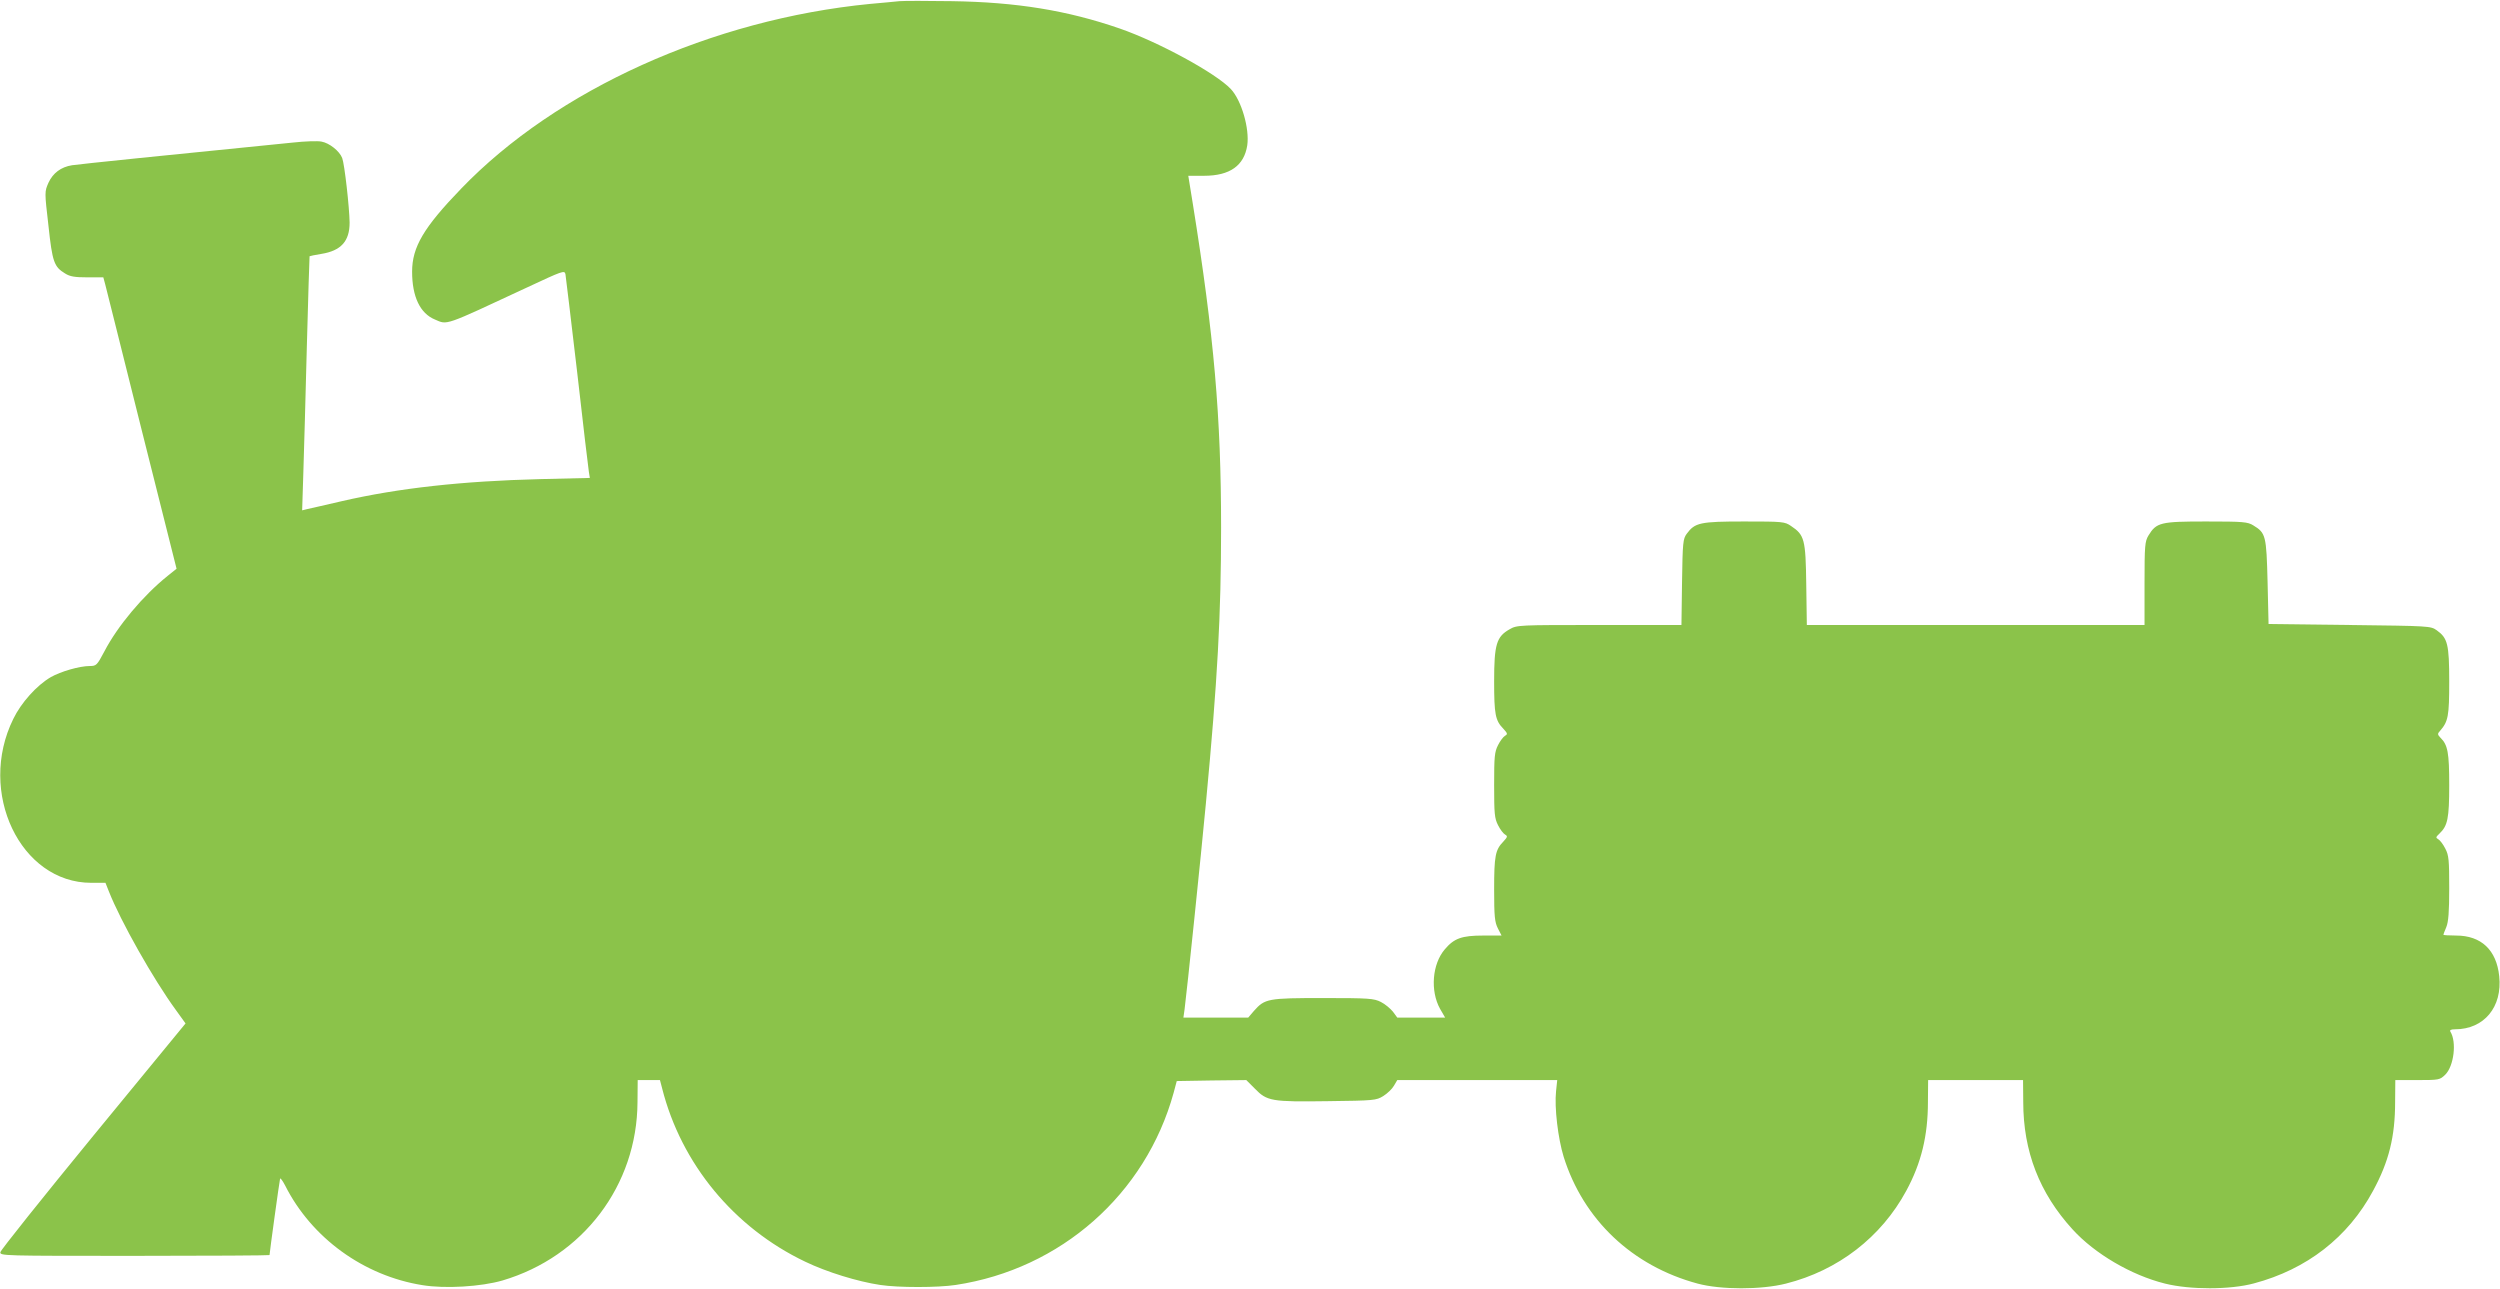 <?xml version="1.0" standalone="no"?>
<!DOCTYPE svg PUBLIC "-//W3C//DTD SVG 20010904//EN"
 "http://www.w3.org/TR/2001/REC-SVG-20010904/DTD/svg10.dtd">
<svg version="1.0" xmlns="http://www.w3.org/2000/svg"
 width="1280pt" height="660pt" viewBox="0 0 1280 660"
 preserveAspectRatio="xMidYMid meet">
<g transform="translate(0,660) scale(0.1,-0.1)"
fill="#8bc34a" stroke="none">
<path d="M4605 6594 c-22 -2 -89 -9 -150 -14 -809 -79 -1606 -439 -2094 -946
-192 -199 -251 -299 -251 -425 0 -128 41 -214 117 -245 65 -28 42 -36 471 164
182 85 192 89 197 69 2 -12 29 -238 60 -502 30 -264 57 -494 60 -511 l5 -31
-252 -6 c-402 -10 -727 -46 -1018 -113 -85 -20 -166 -38 -179 -41 l-24 -6 6
189 c3 104 12 396 18 649 7 253 13 461 14 463 1 1 28 7 60 12 101 16 145 65
145 160 -1 78 -26 300 -38 331 -14 36 -66 77 -106 84 -18 4 -84 2 -147 -5
-613 -61 -1100 -111 -1130 -116 -57 -9 -98 -40 -121 -90 -20 -46 -20 -46 0
-219 20 -187 29 -211 85 -245 25 -16 50 -20 114 -20 l82 0 10 -37 c5 -21 90
-357 187 -747 l178 -708 -45 -36 c-126 -101 -257 -257 -325 -388 -37 -70 -41
-74 -74 -74 -53 0 -149 -28 -200 -57 -72 -42 -152 -131 -192 -214 -185 -375
36 -839 399 -839 l73 0 17 -43 c60 -153 229 -452 344 -609 l49 -68 -473 -576
c-259 -316 -473 -584 -475 -595 -3 -19 12 -19 687 -19 380 0 691 2 691 4 0 11
51 382 54 391 1 6 13 -10 26 -35 135 -268 402 -462 703 -510 116 -19 300 -8
410 24 412 122 689 487 691 913 l1 113 57 0 57 0 11 -42 c98 -387 368 -714
733 -888 110 -53 269 -102 384 -119 92 -14 294 -14 386 0 538 81 973 465 1116
984 l16 60 178 3 178 2 44 -44 c62 -64 85 -68 373 -64 238 3 248 4 284 26 21
13 46 37 55 53 l17 29 410 0 409 0 -6 -57 c-9 -83 10 -242 39 -336 101 -322
351 -559 686 -649 119 -32 326 -32 452 0 267 67 488 238 616 475 77 142 111
282 111 455 l1 112 243 0 243 0 1 -112 c0 -253 83 -467 253 -653 113 -124 300
-234 473 -277 128 -32 333 -32 455 1 271 72 482 236 610 474 81 149 113 277
113 455 l1 112 114 0 c111 0 114 1 142 28 44 44 59 167 26 220 -5 8 3 12 24
12 148 0 243 114 226 272 -14 134 -92 208 -221 208 -36 0 -65 2 -65 4 0 2 7
20 15 39 11 27 15 77 15 200 0 143 -2 168 -20 202 -11 22 -27 43 -36 48 -14 8
-13 11 6 29 42 40 50 77 50 248 0 166 -7 206 -45 243 -15 16 -16 20 -2 35 42
48 47 76 47 252 0 192 -8 223 -64 263 -31 22 -37 22 -446 27 l-415 5 -5 215
c-6 238 -9 251 -73 290 -29 18 -51 20 -242 20 -234 0 -254 -5 -295 -72 -18
-30 -20 -51 -20 -245 l0 -213 -864 0 -865 0 -3 208 c-3 231 -9 253 -78 299
-32 22 -42 23 -239 23 -227 0 -253 -6 -295 -63 -19 -26 -21 -44 -24 -248 l-3
-219 -421 0 c-414 0 -421 0 -459 -22 -67 -38 -79 -77 -79 -266 0 -170 6 -201
47 -243 22 -24 23 -28 9 -36 -9 -5 -25 -26 -36 -48 -18 -35 -20 -59 -20 -205
0 -146 2 -170 20 -205 11 -22 27 -43 36 -48 14 -8 13 -12 -9 -36 -41 -42 -47
-73 -47 -245 0 -139 3 -167 19 -199 l19 -37 -93 0 c-111 0 -150 -14 -198 -71
-64 -75 -75 -212 -24 -304 l26 -45 -123 0 -122 0 -22 30 c-13 16 -40 39 -62
50 -36 18 -59 20 -296 20 -284 0 -298 -3 -354 -66 l-29 -34 -166 0 -166 0 6
42 c12 91 85 796 109 1053 60 635 78 968 78 1415 0 566 -36 979 -145 1658
l-23 142 81 0 c132 0 205 52 221 156 12 85 -29 229 -84 288 -76 81 -370 241
-569 310 -269 93 -529 135 -858 140 -126 2 -248 2 -270 0z"/>
</g>
</svg>
